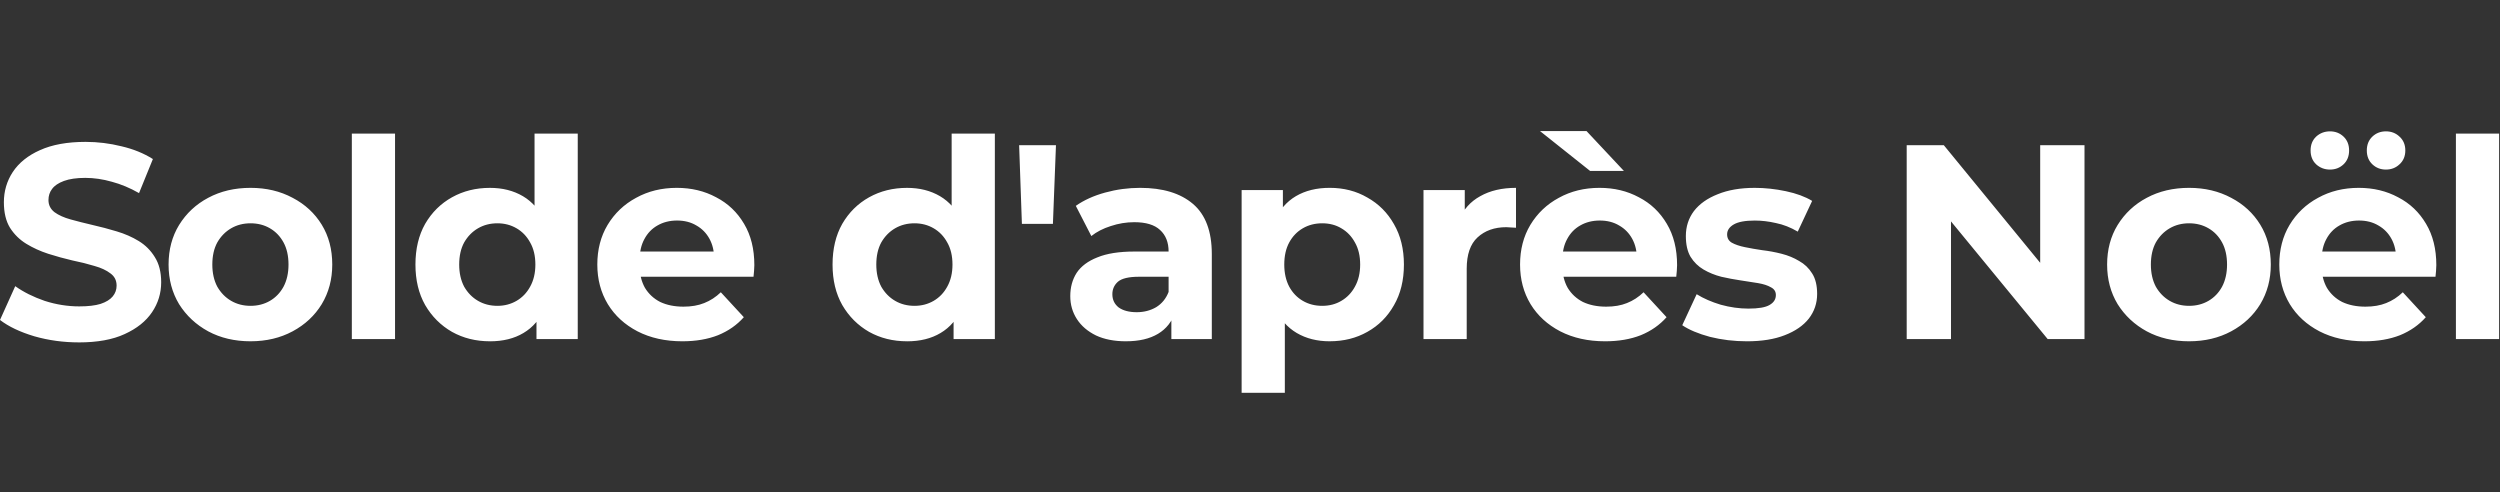 <?xml version="1.0" encoding="UTF-8" standalone="no"?>
<svg
   width="254"
   height="50"
   viewBox="0 0 254 50"
   version="1.1"
   id="svg1"
   sodipodi:docname="lenovo-holiday-24-boxing-day-logo_2684231002_FR.svg"
   inkscape:version="1.4 (86a8ad7, 2024-10-11)"
   xmlns:inkscape="http://www.inkscape.org/namespaces/inkscape"
   xmlns:sodipodi="http://sodipodi.sourceforge.net/DTD/sodipodi-0.dtd"
   xmlns="http://www.w3.org/2000/svg"
   xmlns:svg="http://www.w3.org/2000/svg">
  <rect x="0" y="0" width="254" height="50" fill="#333333" stroke="none"/>
  <sodipodi:namedview
     id="namedview1"
     pagecolor="#ffffff"
     bordercolor="#000000"
     borderopacity="0.25"
     inkscape:showpageshadow="2"
     inkscape:pageopacity="0.0"
     inkscape:pagecheckerboard="0"
     inkscape:deskcolor="#d1d1d1"
     inkscape:zoom="5.0638868"
     inkscape:cx="126.97756"
     inkscape:cy="24.980811"
     inkscape:window-width="1920"
     inkscape:window-height="1111"
     inkscape:window-x="-9"
     inkscape:window-y="-9"
     inkscape:window-maximized="1"
     inkscape:current-layer="svg1" />
  <defs
     id="defs1">
    <clipPath
       id="clip-lenovo-holiday-24-boxing-day-logo">
      <rect
         width="254"
         height="50"
         id="rect1" />
    </clipPath>
  </defs>
  <g
     id="lenovo-holiday-24-boxing-day-logo"
     clip-path="url(#clip-lenovo-holiday-24-boxing-day-logo)"
     style="fill:#1a1a1a">
    <path
       id="Name_descriptor"
       data-name="Name descriptor"
       d="m 26.268,-16.016 a 8.122,8.122 0 0 1 4.132,2.794 7.7,7.7 0 0 1 1.5,4.822 7.118,7.118 0 0 1 -3.146,6.226 Q 25.608,0 19.58,0 H 3.652 V -30.8 H 18.7 q 5.632,0 8.646,2.156 a 6.824,6.824 0 0 1 3.014,5.852 7.511,7.511 0 0 1 -1.078,4 7.55,7.55 0 0 1 -3.014,2.776 z m -15.532,-9.416 v 7.26 h 7.084 a 7.151,7.151 0 0 0 4,-0.924 3.082,3.082 0 0 0 1.364,-2.728 3.028,3.028 0 0 0 -1.364,-2.706 7.291,7.291 0 0 0 -4,-0.9 z m 8.316,20.064 a 7.9,7.9 0 0 0 4.248,-0.924 3.164,3.164 0 0 0 1.43,-2.86 q 0,-3.828 -5.676,-3.828 h -8.318 v 7.612 z m 27.28,5.72 a 14.194,14.194 0 0 1 -6.71,-1.562 11.612,11.612 0 0 1 -4.642,-4.334 11.942,11.942 0 0 1 -1.672,-6.292 11.942,11.942 0 0 1 1.672,-6.292 11.612,11.612 0 0 1 4.642,-4.334 14.194,14.194 0 0 1 6.71,-1.562 14.064,14.064 0 0 1 6.688,1.562 11.648,11.648 0 0 1 4.62,4.334 11.942,11.942 0 0 1 1.672,6.292 11.942,11.942 0 0 1 -1.672,6.292 11.648,11.648 0 0 1 -4.62,4.334 14.064,14.064 0 0 1 -6.688,1.562 z m 0,-5.632 a 5.717,5.717 0 0 0 4.334,-1.782 6.643,6.643 0 0 0 1.694,-4.774 6.643,6.643 0 0 0 -1.694,-4.774 5.717,5.717 0 0 0 -4.334,-1.782 5.788,5.788 0 0 0 -4.356,1.782 6.592,6.592 0 0 0 -1.716,4.774 6.592,6.592 0 0 0 1.716,4.774 5.788,5.788 0 0 0 4.356,1.782 z M 76.428,0 71.236,-7.26 65.868,0 h -7.48 L 67.5,-11.924 58.7,-23.672 h 7.7 l 5.016,6.908 5.148,-6.908 h 7.3 L 75.064,-12.1 84.216,0 Z M 85.8,-23.672 h 6.864 V 0 H 85.8 Z m 3.432,-3.3 a 4.354,4.354 0 0 1 -3.08,-1.1 3.568,3.568 0 0 1 -1.188,-2.728 3.568,3.568 0 0 1 1.188,-2.728 4.354,4.354 0 0 1 3.08,-1.1 4.463,4.463 0 0 1 3.08,1.056 3.386,3.386 0 0 1 1.188,2.64 3.736,3.736 0 0 1 -1.188,2.838 4.3,4.3 0 0 1 -3.08,1.122 z m 22.44,2.948 a 9.742,9.742 0 0 1 7.106,2.64 q 2.706,2.64 2.706,7.832 V 0 h -6.864 v -12.5 a 6.171,6.171 0 0 0 -1.232,-4.2 4.518,4.518 0 0 0 -3.564,-1.386 5.462,5.462 0 0 0 -4.136,1.606 6.65,6.65 0 0 0 -1.54,4.774 V 0 h -6.864 v -23.672 h 6.556 v 2.772 a 9.1,9.1 0 0 1 3.388,-2.31 11.8,11.8 0 0 1 4.444,-0.814 z m 38.94,0.352 V -3.96 q 0,6.512 -3.388,9.68 -3.388,3.168 -9.9,3.168 a 24.76,24.76 0 0 1 -6.512,-0.836 14.237,14.237 0 0 1 -5.1,-2.42 L 128.436,0.7 a 11.227,11.227 0 0 0 3.784,1.958 15.057,15.057 0 0 0 4.576,0.726 q 3.564,0 5.258,-1.606 a 6.4,6.4 0 0 0 1.694,-4.862 v -1.008 a 9.6,9.6 0 0 1 -7.48,2.948 12.561,12.561 0 0 1 -5.962,-1.43 10.9,10.9 0 0 1 -4.29,-4.026 11.257,11.257 0 0 1 -1.584,-5.984 11.257,11.257 0 0 1 1.584,-5.984 10.9,10.9 0 0 1 4.29,-4.026 12.561,12.561 0 0 1 5.962,-1.43 q 5.148,0 7.832,3.388 v -3.036 z m -12.98,16.9 a 6.321,6.321 0 0 0 4.468,-1.61 5.454,5.454 0 0 0 1.738,-4.2 5.454,5.454 0 0 0 -1.738,-4.2 6.321,6.321 0 0 0 -4.466,-1.606 6.4,6.4 0 0 0 -4.488,1.606 5.421,5.421 0 0 0 -1.76,4.2 5.421,5.421 0 0 0 1.76,4.2 6.4,6.4 0 0 0 4.486,1.606 z M 166.408,-30.8 H 180.4 a 19.665,19.665 0 0 1 8.866,1.914 14.331,14.331 0 0 1 5.984,5.39 15.161,15.161 0 0 1 2.134,8.1 15.161,15.161 0 0 1 -2.134,8.1 14.331,14.331 0 0 1 -5.984,5.39 A 19.665,19.665 0 0 1 180.4,0 h -13.992 z m 13.64,24.948 a 10.35,10.35 0 0 0 7.37,-2.574 9.091,9.091 0 0 0 2.75,-6.974 9.091,9.091 0 0 0 -2.75,-6.974 10.35,10.35 0 0 0 -7.37,-2.574 h -6.512 v 19.1 z m 30.008,-18.172 q 5.5,0 8.448,2.618 2.948,2.618 2.948,7.9 V 0 h -6.424 v -2.948 q -1.936,3.3 -7.216,3.3 a 11.2,11.2 0 0 1 -4.73,-0.924 7.053,7.053 0 0 1 -3.058,-2.552 6.642,6.642 0 0 1 -1.056,-3.7 6.168,6.168 0 0 1 2.486,-5.192 q 2.486,-1.892 7.678,-1.892 h 5.456 a 4.374,4.374 0 0 0 -1.364,-3.454 6.008,6.008 0 0 0 -4.092,-1.21 11.948,11.948 0 0 0 -3.718,0.594 9.837,9.837 0 0 0 -3.1,1.606 l -2.464,-4.8 a 14.867,14.867 0 0 1 4.642,-2.112 20.794,20.794 0 0 1 5.564,-0.74 z m -0.528,19.756 a 5.978,5.978 0 0 0 3.124,-0.814 4.454,4.454 0 0 0 1.936,-2.4 V -9.9 h -4.708 q -4.224,0 -4.224,2.772 a 2.468,2.468 0 0 0 1.034,2.09 4.658,4.658 0 0 0 2.838,0.77 z m 39.424,-19.4 -10.692,25.12 a 12.365,12.365 0 0 1 -4.026,5.764 9.862,9.862 0 0 1 -5.786,1.672 12.017,12.017 0 0 1 -3.652,-0.572 8.063,8.063 0 0 1 -2.948,-1.584 l 2.508,-4.884 a 5.893,5.893 0 0 0 1.826,1.1 5.691,5.691 0 0 0 2.046,0.4 3.629,3.629 0 0 0 2.288,-0.682 A 5.789,5.789 0 0 0 232.1,0.4 l 0.088,-0.22 -10.252,-23.852 h 7.084 l 6.644,16.06 6.688,-16.06 z"
       transform="translate(-3.652,34.628)"
       fill="#fff"
       style="display:none;fill:#1a1a1a" />
  </g>
  <path
     style="font-weight:bold;font-size:28.052px;font-family:montserrat;-inkscape-font-specification:'montserrat Bold';letter-spacing:-0.935px;fill:#ffffff;stroke-width:2.345"
     d="m 8.02,34.787 q -2.364,0 -4.53,-0.619 Q 1.323,33.521 0,32.508 l 1.548,-3.433 q 1.266,0.9 2.983,1.491 1.745,0.563 3.517,0.563 1.351,0 2.167,-0.253 0.844,-0.281 1.238,-0.76 0.394,-0.478 0.394,-1.097 0,-0.788 -0.619,-1.238 Q 10.608,27.302 9.595,27.021 8.582,26.711 7.344,26.458 6.134,26.177 4.896,25.783 3.686,25.389 2.673,24.77 1.66,24.151 1.013,23.138 0.394,22.125 0.394,20.549 q 0,-1.688 0.9,-3.067 0.929,-1.407 2.758,-2.223 1.857,-0.844 4.643,-0.844 1.857,0 3.658,0.45 1.801,0.422 3.18,1.294 l -1.407,3.461 Q 12.747,18.833 11.368,18.467 9.989,18.073 8.667,18.073 q -1.323,0 -2.167,0.31 -0.844,0.31 -1.21,0.816 -0.366,0.478 -0.366,1.126 0,0.76 0.619,1.238 0.619,0.45 1.632,0.732 1.013,0.281 2.223,0.563 1.238,0.281 2.448,0.647 1.238,0.366 2.251,0.985 1.013,0.619 1.632,1.632 0.647,1.013 0.647,2.561 0,1.66 -0.929,3.039 -0.929,1.379 -2.786,2.223 -1.829,0.844 -4.643,0.844 z M 25.456,34.675 q -2.42,0 -4.305,-1.013 -1.857,-1.013 -2.955,-2.758 -1.069,-1.773 -1.069,-4.024 0,-2.279 1.069,-4.024 1.097,-1.773 2.955,-2.758 1.885,-1.013 4.305,-1.013 2.392,0 4.277,1.013 1.885,0.985 2.955,2.729 1.069,1.745 1.069,4.052 0,2.251 -1.069,4.024 -1.069,1.745 -2.955,2.758 -1.885,1.013 -4.277,1.013 z m 0,-3.602 q 1.097,0 1.97,-0.507 0.872,-0.507 1.379,-1.435 0.507,-0.957 0.507,-2.251 0,-1.323 -0.507,-2.251 -0.507,-0.929 -1.379,-1.435 -0.872,-0.507 -1.97,-0.507 -1.097,0 -1.97,0.507 -0.872,0.507 -1.407,1.435 -0.507,0.929 -0.507,2.251 0,1.294 0.507,2.251 0.535,0.929 1.407,1.435 0.872,0.507 1.97,0.507 z M 35.746,34.45 V 13.571 h 4.39 v 20.879 z m 14.032,0.225 q -2.139,0 -3.855,-0.957 -1.716,-0.985 -2.729,-2.729 -0.985,-1.745 -0.985,-4.108 0,-2.392 0.985,-4.136 1.013,-1.745 2.729,-2.701 1.716,-0.957 3.855,-0.957 1.913,0 3.349,0.844 1.435,0.844 2.223,2.561 0.788,1.716 0.788,4.39 0,2.645 -0.76,4.39 -0.76,1.716 -2.195,2.561 -1.407,0.844 -3.405,0.844 z m 0.76,-3.602 q 1.069,0 1.942,-0.507 0.872,-0.507 1.379,-1.435 0.535,-0.957 0.535,-2.251 0,-1.323 -0.535,-2.251 -0.507,-0.929 -1.379,-1.435 -0.872,-0.507 -1.942,-0.507 -1.097,0 -1.97,0.507 -0.872,0.507 -1.407,1.435 -0.507,0.929 -0.507,2.251 0,1.294 0.507,2.251 0.535,0.929 1.407,1.435 0.872,0.507 1.97,0.507 z m 3.968,3.377 v -3.095 l 0.084,-4.502 -0.281,-4.474 v -8.808 h 4.39 v 20.879 z m 14.82,0.225 q -2.589,0 -4.559,-1.013 -1.942,-1.013 -3.011,-2.758 -1.069,-1.773 -1.069,-4.024 0,-2.279 1.041,-4.024 1.069,-1.773 2.898,-2.758 1.829,-1.013 4.136,-1.013 2.223,0 3.996,0.957 1.801,0.929 2.842,2.701 1.041,1.745 1.041,4.193 0,0.253 -0.028,0.591 -0.028,0.31 -0.056,0.591 H 64.26 v -2.561 h 9.989 l -1.688,0.76 q 0,-1.182 -0.478,-2.054 -0.478,-0.872 -1.323,-1.351 -0.844,-0.507 -1.97,-0.507 -1.126,0 -1.998,0.507 -0.844,0.478 -1.323,1.379 -0.478,0.872 -0.478,2.082 v 0.675 q 0,1.238 0.535,2.195 0.563,0.929 1.548,1.435 1.013,0.478 2.364,0.478 1.21,0 2.11,-0.366 0.929,-0.366 1.688,-1.097 l 2.336,2.533 q -1.041,1.182 -2.617,1.829 -1.576,0.619 -3.63,0.619 z m 22.83,0 q -2.139,0 -3.855,-0.957 -1.716,-0.985 -2.729,-2.729 -0.985,-1.745 -0.985,-4.108 0,-2.392 0.985,-4.136 1.013,-1.745 2.729,-2.701 1.716,-0.957 3.855,-0.957 1.913,0 3.349,0.844 1.435,0.844 2.223,2.561 0.788,1.716 0.788,4.39 0,2.645 -0.76,4.39 -0.76,1.716 -2.195,2.561 -1.407,0.844 -3.405,0.844 z m 0.76,-3.602 q 1.069,0 1.942,-0.507 0.872,-0.507 1.379,-1.435 0.535,-0.957 0.535,-2.251 0,-1.323 -0.535,-2.251 -0.507,-0.929 -1.379,-1.435 -0.872,-0.507 -1.942,-0.507 -1.097,0 -1.97,0.507 -0.872,0.507 -1.407,1.435 -0.507,0.929 -0.507,2.251 0,1.294 0.507,2.251 0.535,0.929 1.407,1.435 0.872,0.507 1.97,0.507 z m 3.968,3.377 v -3.095 l 0.084,-4.502 -0.281,-4.474 v -8.808 h 4.39 v 20.879 z m 6.941,-11.706 -0.281,-7.991 h 3.742 l -0.31,7.991 z m 15.186,11.706 v -2.955 l -0.281,-0.647 v -5.29 q 0,-1.407 -0.872,-2.195 -0.844,-0.788 -2.617,-0.788 -1.21,0 -2.392,0.394 -1.154,0.366 -1.97,1.013 l -1.576,-3.067 q 1.238,-0.872 2.983,-1.351 1.745,-0.478 3.546,-0.478 3.461,0 5.375,1.632 1.913,1.632 1.913,5.093 v 8.639 z m -4.615,0.225 q -1.773,0 -3.039,-0.591 -1.266,-0.619 -1.942,-1.66 -0.675,-1.041 -0.675,-2.336 0,-1.351 0.647,-2.364 0.675,-1.013 2.11,-1.576 1.435,-0.591 3.743,-0.591 h 4.024 v 2.561 h -3.546 q -1.548,0 -2.139,0.507 -0.563,0.507 -0.563,1.266 0,0.844 0.647,1.351 0.675,0.478 1.829,0.478 1.097,0 1.97,-0.507 0.872,-0.535 1.266,-1.548 l 0.675,2.026 q -0.478,1.463 -1.745,2.223 -1.266,0.76 -3.264,0.76 z m 20.701,0 q -1.913,0 -3.349,-0.844 -1.435,-0.844 -2.251,-2.561 -0.788,-1.745 -0.788,-4.39 0,-2.673 0.76,-4.39 0.76,-1.716 2.195,-2.561 1.435,-0.844 3.433,-0.844 2.139,0 3.827,0.985 1.716,0.957 2.701,2.701 1.013,1.745 1.013,4.108 0,2.392 -1.013,4.136 -0.985,1.745 -2.701,2.701 -1.688,0.957 -3.827,0.957 z m -8.948,5.234 V 19.311 h 4.193 v 3.095 l -0.084,4.502 0.281,4.474 v 8.526 z m 8.188,-8.836 q 1.097,0 1.942,-0.507 0.872,-0.507 1.379,-1.435 0.535,-0.957 0.535,-2.251 0,-1.323 -0.535,-2.251 -0.506,-0.929 -1.379,-1.435 -0.844,-0.507 -1.942,-0.507 -1.097,0 -1.97,0.507 -0.872,0.507 -1.379,1.435 -0.506,0.929 -0.506,2.251 0,1.294 0.506,2.251 0.507,0.929 1.379,1.435 0.872,0.507 1.97,0.507 z m 10.29,3.377 V 19.311 h 4.193 v 4.277 l -0.591,-1.238 q 0.675,-1.604 2.167,-2.42 1.491,-0.844 3.63,-0.844 v 4.052 q -0.281,-0.028 -0.507,-0.028 -0.225,-0.028 -0.478,-0.028 -1.801,0 -2.926,1.041 -1.097,1.013 -1.097,3.18 v 7.147 z m 18.45,0.225 q -2.589,0 -4.559,-1.013 -1.942,-1.013 -3.011,-2.758 -1.069,-1.773 -1.069,-4.024 0,-2.279 1.041,-4.024 1.069,-1.773 2.898,-2.758 1.829,-1.013 4.136,-1.013 2.223,0 3.996,0.957 1.801,0.929 2.842,2.701 1.041,1.745 1.041,4.193 0,0.253 -0.028,0.591 -0.028,0.31 -0.056,0.591 h -12.297 v -2.561 h 9.989 l -1.688,0.76 q 0,-1.182 -0.478,-2.054 -0.478,-0.872 -1.323,-1.351 -0.844,-0.507 -1.97,-0.507 -1.126,0 -1.998,0.507 -0.844,0.478 -1.323,1.379 -0.478,0.872 -0.478,2.082 v 0.675 q 0,1.238 0.535,2.195 0.563,0.929 1.548,1.435 1.013,0.478 2.364,0.478 1.21,0 2.11,-0.366 0.929,-0.366 1.688,-1.097 l 2.336,2.533 q -1.041,1.182 -2.617,1.829 -1.576,0.619 -3.63,0.619 z m -1.52,-17.306 -5.093,-4.052 h 4.727 l 3.799,4.052 z m 15.917,17.306 q -1.942,0 -3.743,-0.45 -1.773,-0.478 -2.814,-1.182 l 1.463,-3.152 q 1.041,0.647 2.448,1.069 1.435,0.394 2.814,0.394 1.52,0 2.139,-0.366 0.647,-0.366 0.647,-1.013 0,-0.535 -0.507,-0.788 -0.478,-0.281 -1.294,-0.422 -0.816,-0.141 -1.801,-0.281 -0.957,-0.141 -1.942,-0.366 -0.985,-0.253 -1.801,-0.732 -0.816,-0.478 -1.323,-1.294 -0.478,-0.816 -0.478,-2.11 0,-1.435 0.816,-2.533 0.844,-1.097 2.42,-1.716 1.576,-0.647 3.771,-0.647 1.548,0 3.152,0.338 1.604,0.338 2.673,0.985 l -1.463,3.123 q -1.097,-0.647 -2.223,-0.872 -1.097,-0.253 -2.139,-0.253 -1.463,0 -2.139,0.394 -0.675,0.394 -0.675,1.013 0,0.563 0.478,0.844 0.506,0.281 1.323,0.45 0.816,0.169 1.773,0.31 0.985,0.113 1.97,0.366 0.985,0.253 1.773,0.732 0.816,0.45 1.323,1.266 0.506,0.788 0.506,2.082 0,1.407 -0.844,2.504 -0.844,1.069 -2.448,1.688 -1.576,0.619 -3.855,0.619 z m 16.246,-0.225 V 14.752 h 3.771 l 11.621,14.182 h -1.829 V 14.752 h 4.502 v 19.697 h -3.742 L 196.392,20.268 h 1.829 v 14.182 z m 28.692,0.225 q -2.42,0 -4.305,-1.013 -1.857,-1.013 -2.955,-2.758 -1.069,-1.773 -1.069,-4.024 0,-2.279 1.069,-4.024 1.097,-1.773 2.955,-2.758 1.885,-1.013 4.305,-1.013 2.392,0 4.277,1.013 1.885,0.985 2.955,2.729 1.069,1.745 1.069,4.052 0,2.251 -1.069,4.024 -1.069,1.745 -2.955,2.758 -1.885,1.013 -4.277,1.013 z m 0,-3.602 q 1.097,0 1.97,-0.507 0.872,-0.507 1.379,-1.435 0.506,-0.957 0.506,-2.251 0,-1.323 -0.506,-2.251 -0.507,-0.929 -1.379,-1.435 -0.872,-0.507 -1.97,-0.507 -1.097,0 -1.97,0.507 -0.872,0.507 -1.407,1.435 -0.506,0.929 -0.506,2.251 0,1.294 0.506,2.251 0.535,0.929 1.407,1.435 0.872,0.507 1.97,0.507 z m 17.803,3.602 q -2.589,0 -4.559,-1.013 -1.942,-1.013 -3.011,-2.758 -1.069,-1.773 -1.069,-4.024 0,-2.279 1.041,-4.024 1.069,-1.773 2.898,-2.758 1.829,-1.013 4.136,-1.013 2.223,0 3.996,0.957 1.801,0.929 2.842,2.701 1.041,1.745 1.041,4.193 0,0.253 -0.028,0.591 -0.028,0.31 -0.056,0.591 h -12.297 v -2.561 h 9.989 l -1.688,0.76 q 0,-1.182 -0.478,-2.054 -0.478,-0.872 -1.323,-1.351 -0.844,-0.507 -1.97,-0.507 -1.126,0 -1.998,0.507 -0.844,0.478 -1.323,1.379 -0.478,0.872 -0.478,2.082 v 0.675 q 0,1.238 0.535,2.195 0.563,0.929 1.548,1.435 1.013,0.478 2.364,0.478 1.21,0 2.11,-0.366 0.929,-0.366 1.688,-1.097 l 2.336,2.533 q -1.041,1.182 -2.617,1.829 -1.576,0.619 -3.63,0.619 z m 2.195,-17.446 q -0.816,0 -1.379,-0.535 -0.563,-0.535 -0.563,-1.407 0,-0.872 0.563,-1.407 0.563,-0.535 1.379,-0.535 0.816,0 1.379,0.535 0.591,0.535 0.591,1.407 0,0.872 -0.591,1.407 -0.563,0.535 -1.379,0.535 z m -5.684,0 q -0.816,0 -1.407,-0.535 -0.563,-0.535 -0.563,-1.407 0,-0.872 0.563,-1.407 0.591,-0.535 1.407,-0.535 0.816,0 1.379,0.535 0.563,0.535 0.563,1.407 0,0.872 -0.563,1.407 -0.563,0.535 -1.379,0.535 z m 12.794,17.221 V 13.571 h 4.39 v 20.879 z"
     id="text1"
     aria-label="Solde d'après Noël" />
</svg>
